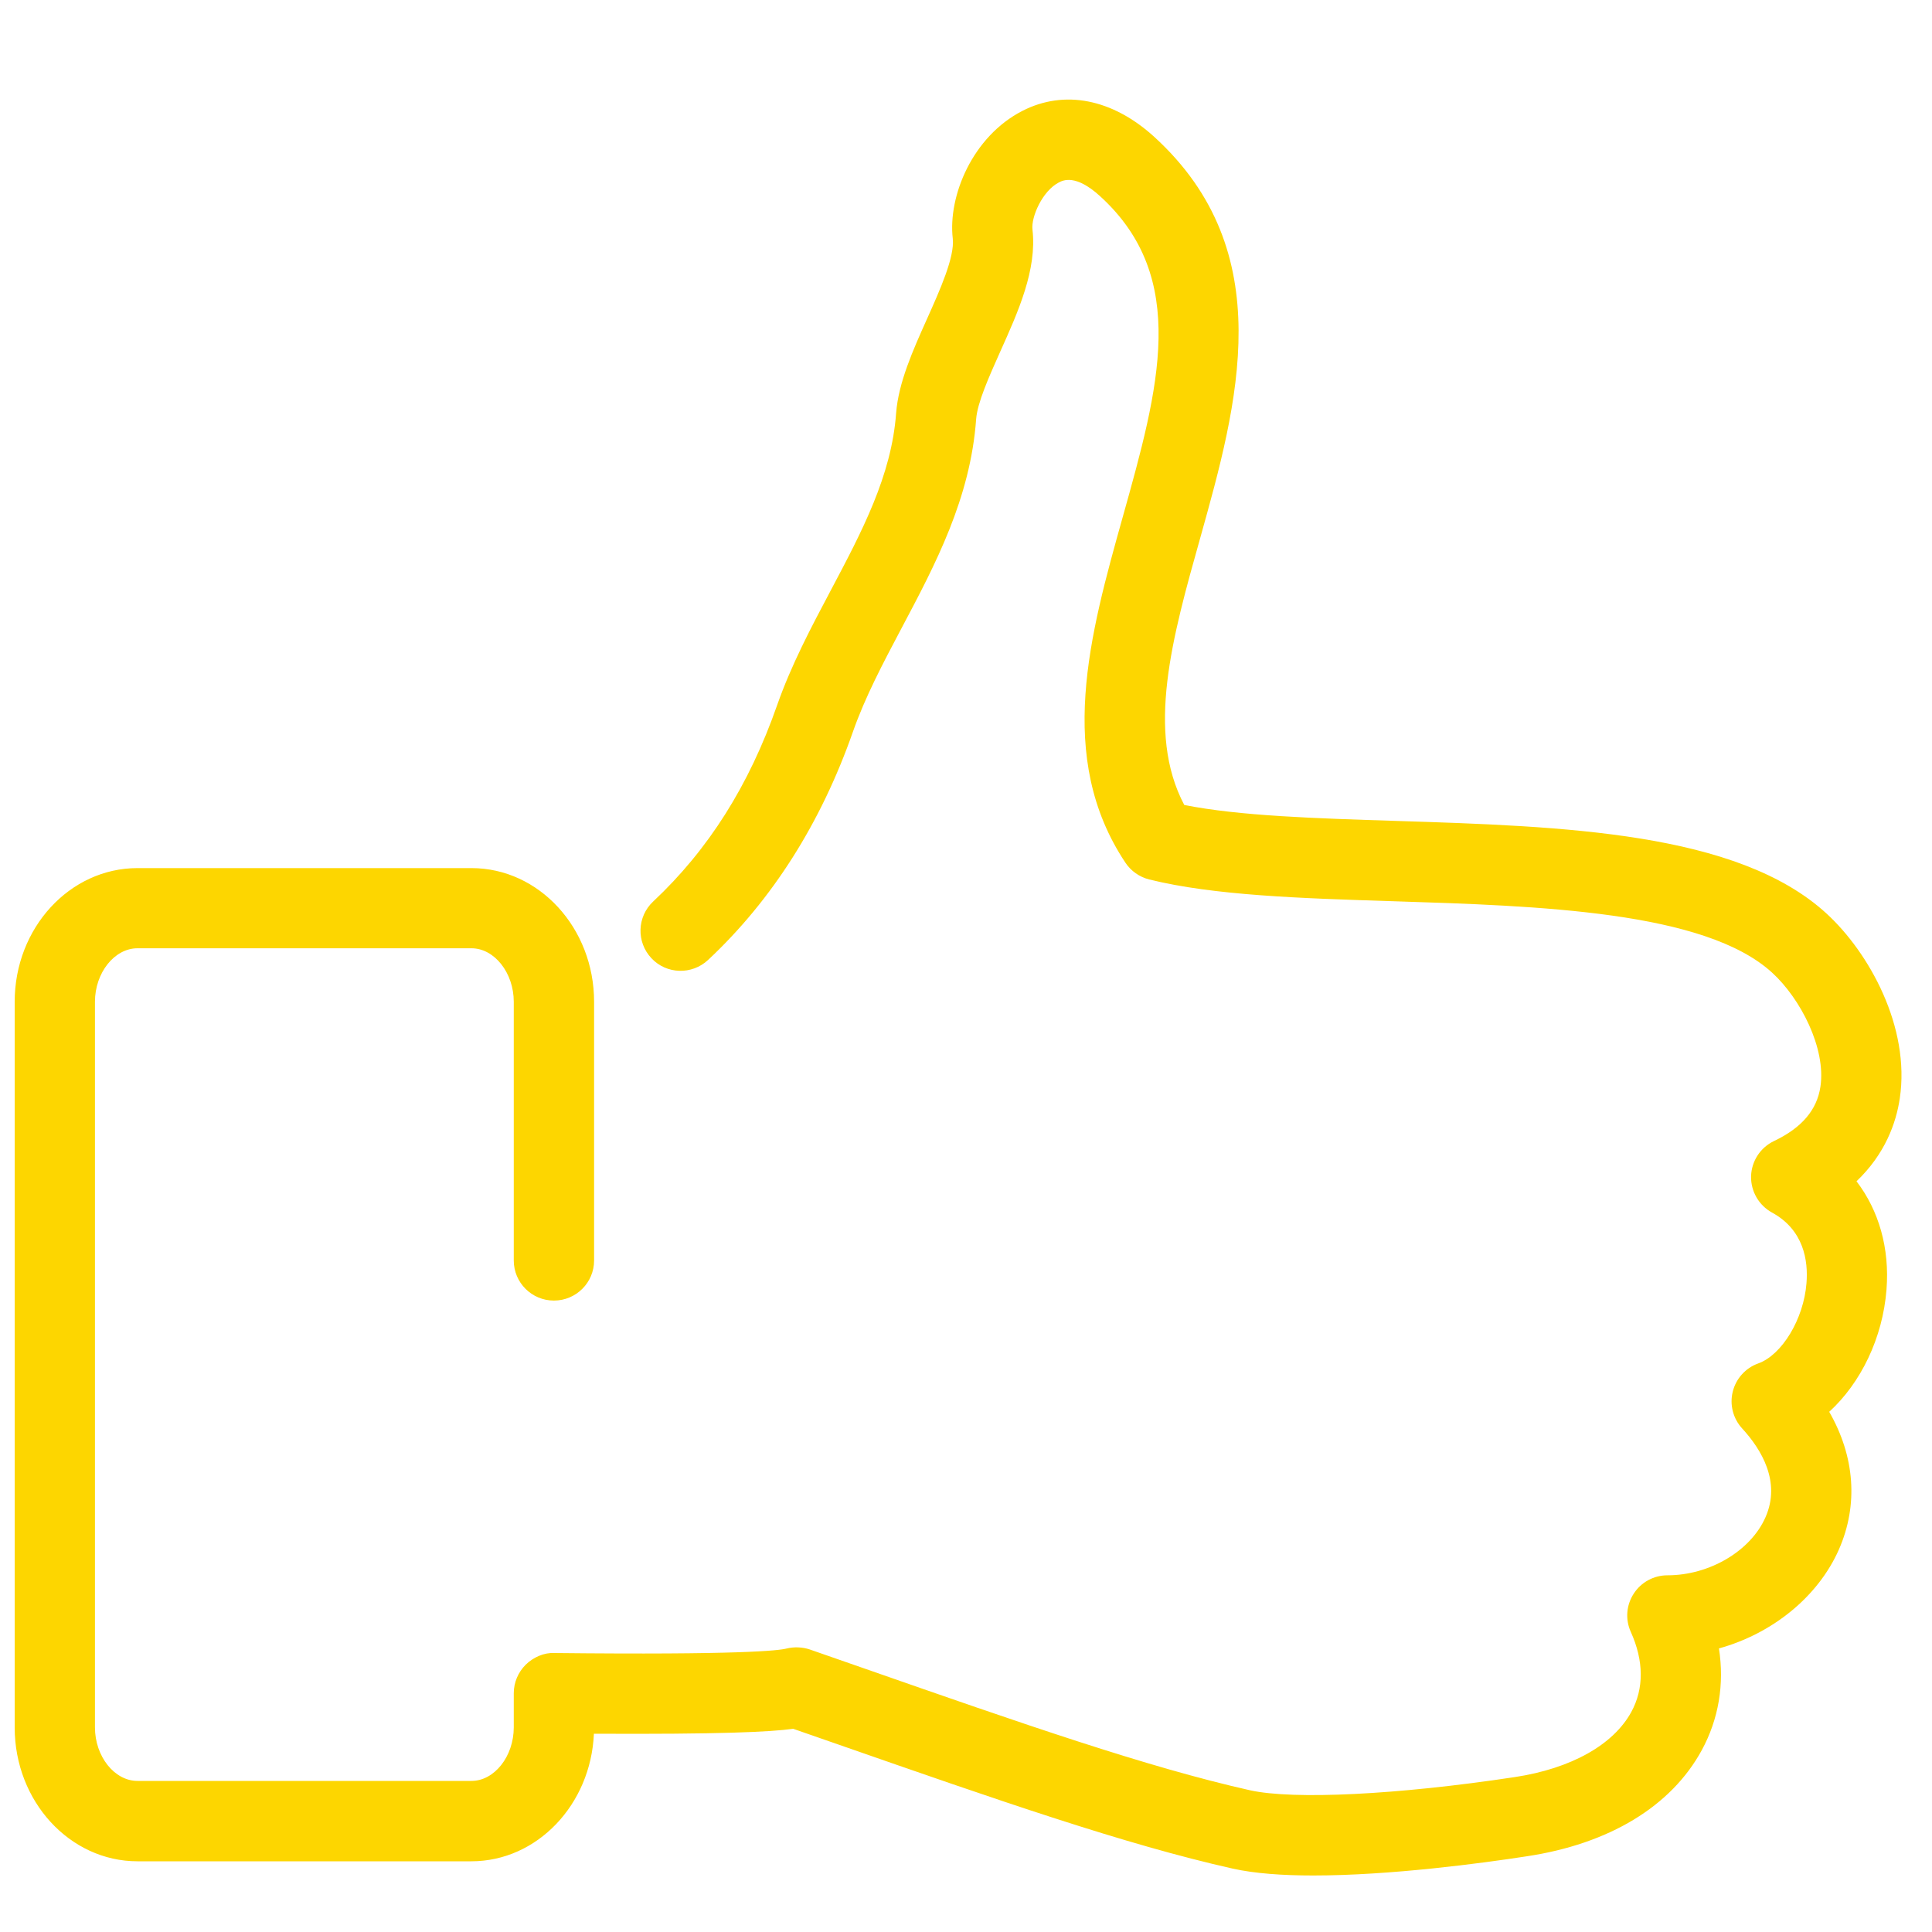 <?xml version="1.0" encoding="utf-8"?>
<!-- Generator: Adobe Illustrator 15.1.0, SVG Export Plug-In . SVG Version: 6.00 Build 0)  -->
<!DOCTYPE svg PUBLIC "-//W3C//DTD SVG 1.1//EN" "http://www.w3.org/Graphics/SVG/1.1/DTD/svg11.dtd">
<svg version="1.1" id="Vrstva_1" xmlns="http://www.w3.org/2000/svg" xmlns:xlink="http://www.w3.org/1999/xlink" x="0px" y="0px"
	 width="40px" height="40px" viewBox="0 0 40 40" enable-background="new 0 0 40 40" xml:space="preserve">
<path fill="#FDD600" d="M27.189,38.83c-0.631,0-1.213-0.041-1.67-0.143c-2.234-0.502-4.85-1.414-8.16-2.568l-0.937-0.326
	c-0.483,0.066-1.519,0.115-4.126,0.102c-0.063,1.467-1.176,2.641-2.536,2.641H2.846c-1.402,0-2.542-1.242-2.542-2.771V20.74
	c0-1.527,1.14-2.767,2.542-2.767h6.915c1.4,0,2.539,1.24,2.539,2.767v5.357c0,0.459-0.373,0.83-0.832,0.83
	c-0.458,0-0.831-0.371-0.831-0.83V20.74c0-0.599-0.401-1.107-0.876-1.107H2.846c-0.477,0-0.88,0.508-0.88,1.107v15.023
	c0,0.602,0.403,1.109,0.88,1.109h6.915c0.475,0,0.876-0.508,0.876-1.109v-0.707c0-0.221,0.09-0.434,0.247-0.59
	c0.158-0.156,0.385-0.254,0.593-0.242c3.847,0.041,4.641-0.051,4.804-0.092c0.156-0.039,0.331-0.033,0.483,0.018l1.143,0.398
	c3.261,1.139,5.836,2.037,7.974,2.518c0.904,0.199,3.055,0.094,5.479-0.273c1.164-0.176,2.041-0.666,2.414-1.348
	c0.265-0.484,0.261-1.059-0.01-1.658c-0.117-0.258-0.094-0.555,0.061-0.793c0.152-0.236,0.415-0.379,0.697-0.379h0.002
	c0.871,0,1.724-0.506,2.029-1.203c0.323-0.732-0.085-1.404-0.484-1.838c-0.188-0.205-0.262-0.492-0.194-0.762
	c0.067-0.271,0.265-0.49,0.528-0.584c0.492-0.176,0.94-0.92,0.998-1.658c0.039-0.471-0.057-1.107-0.713-1.465
	c-0.273-0.15-0.441-0.439-0.434-0.754c0.01-0.311,0.191-0.592,0.475-0.727c0.574-0.273,0.889-0.643,0.961-1.125
	c0.119-0.797-0.414-1.826-1-2.361c-1.391-1.274-4.818-1.383-7.846-1.479c-1.908-0.06-3.714-0.119-5.052-0.451
	c-0.201-0.051-0.376-0.174-0.491-0.346c-1.451-2.178-0.74-4.717-0.052-7.172c0.741-2.648,1.383-4.938-0.474-6.629
	c-0.506-0.461-0.766-0.328-0.85-0.285c-0.344,0.176-0.578,0.715-0.549,0.975c0.096,0.832-0.293,1.697-0.669,2.533
	c-0.231,0.518-0.471,1.051-0.497,1.393c-0.118,1.638-0.843,3.006-1.544,4.328c-0.39,0.736-0.758,1.434-1.008,2.148
	c-0.662,1.889-1.671,3.479-2.997,4.721c-0.335,0.314-0.862,0.299-1.174-0.035c-0.316-0.336-0.298-0.861,0.036-1.174
	c1.147-1.076,1.985-2.404,2.566-4.063c0.291-0.832,0.707-1.617,1.109-2.375c0.649-1.225,1.261-2.38,1.355-3.673
	c0.049-0.635,0.349-1.303,0.639-1.95c0.27-0.602,0.576-1.285,0.534-1.664c-0.102-0.884,0.411-2.117,1.443-2.645
	c0.87-0.445,1.864-0.248,2.727,0.537c2.612,2.383,1.73,5.529,0.953,8.307c-0.58,2.062-1.127,4.019-0.33,5.527
	c1.151,0.229,2.723,0.277,4.379,0.33c3.476,0.111,7.069,0.227,8.914,1.914c0.888,0.813,1.742,2.357,1.521,3.832
	c-0.076,0.508-0.303,1.15-0.896,1.715c0.463,0.605,0.688,1.387,0.621,2.242c-0.078,1.002-0.531,1.932-1.186,2.531
	c0.529,0.922,0.607,1.924,0.201,2.85c-0.434,0.984-1.383,1.744-2.484,2.049c0.115,0.738-0.005,1.463-0.357,2.109
	c-0.633,1.162-1.918,1.939-3.625,2.195C30.684,38.576,28.784,38.83,27.189,38.83"/>
</svg>
